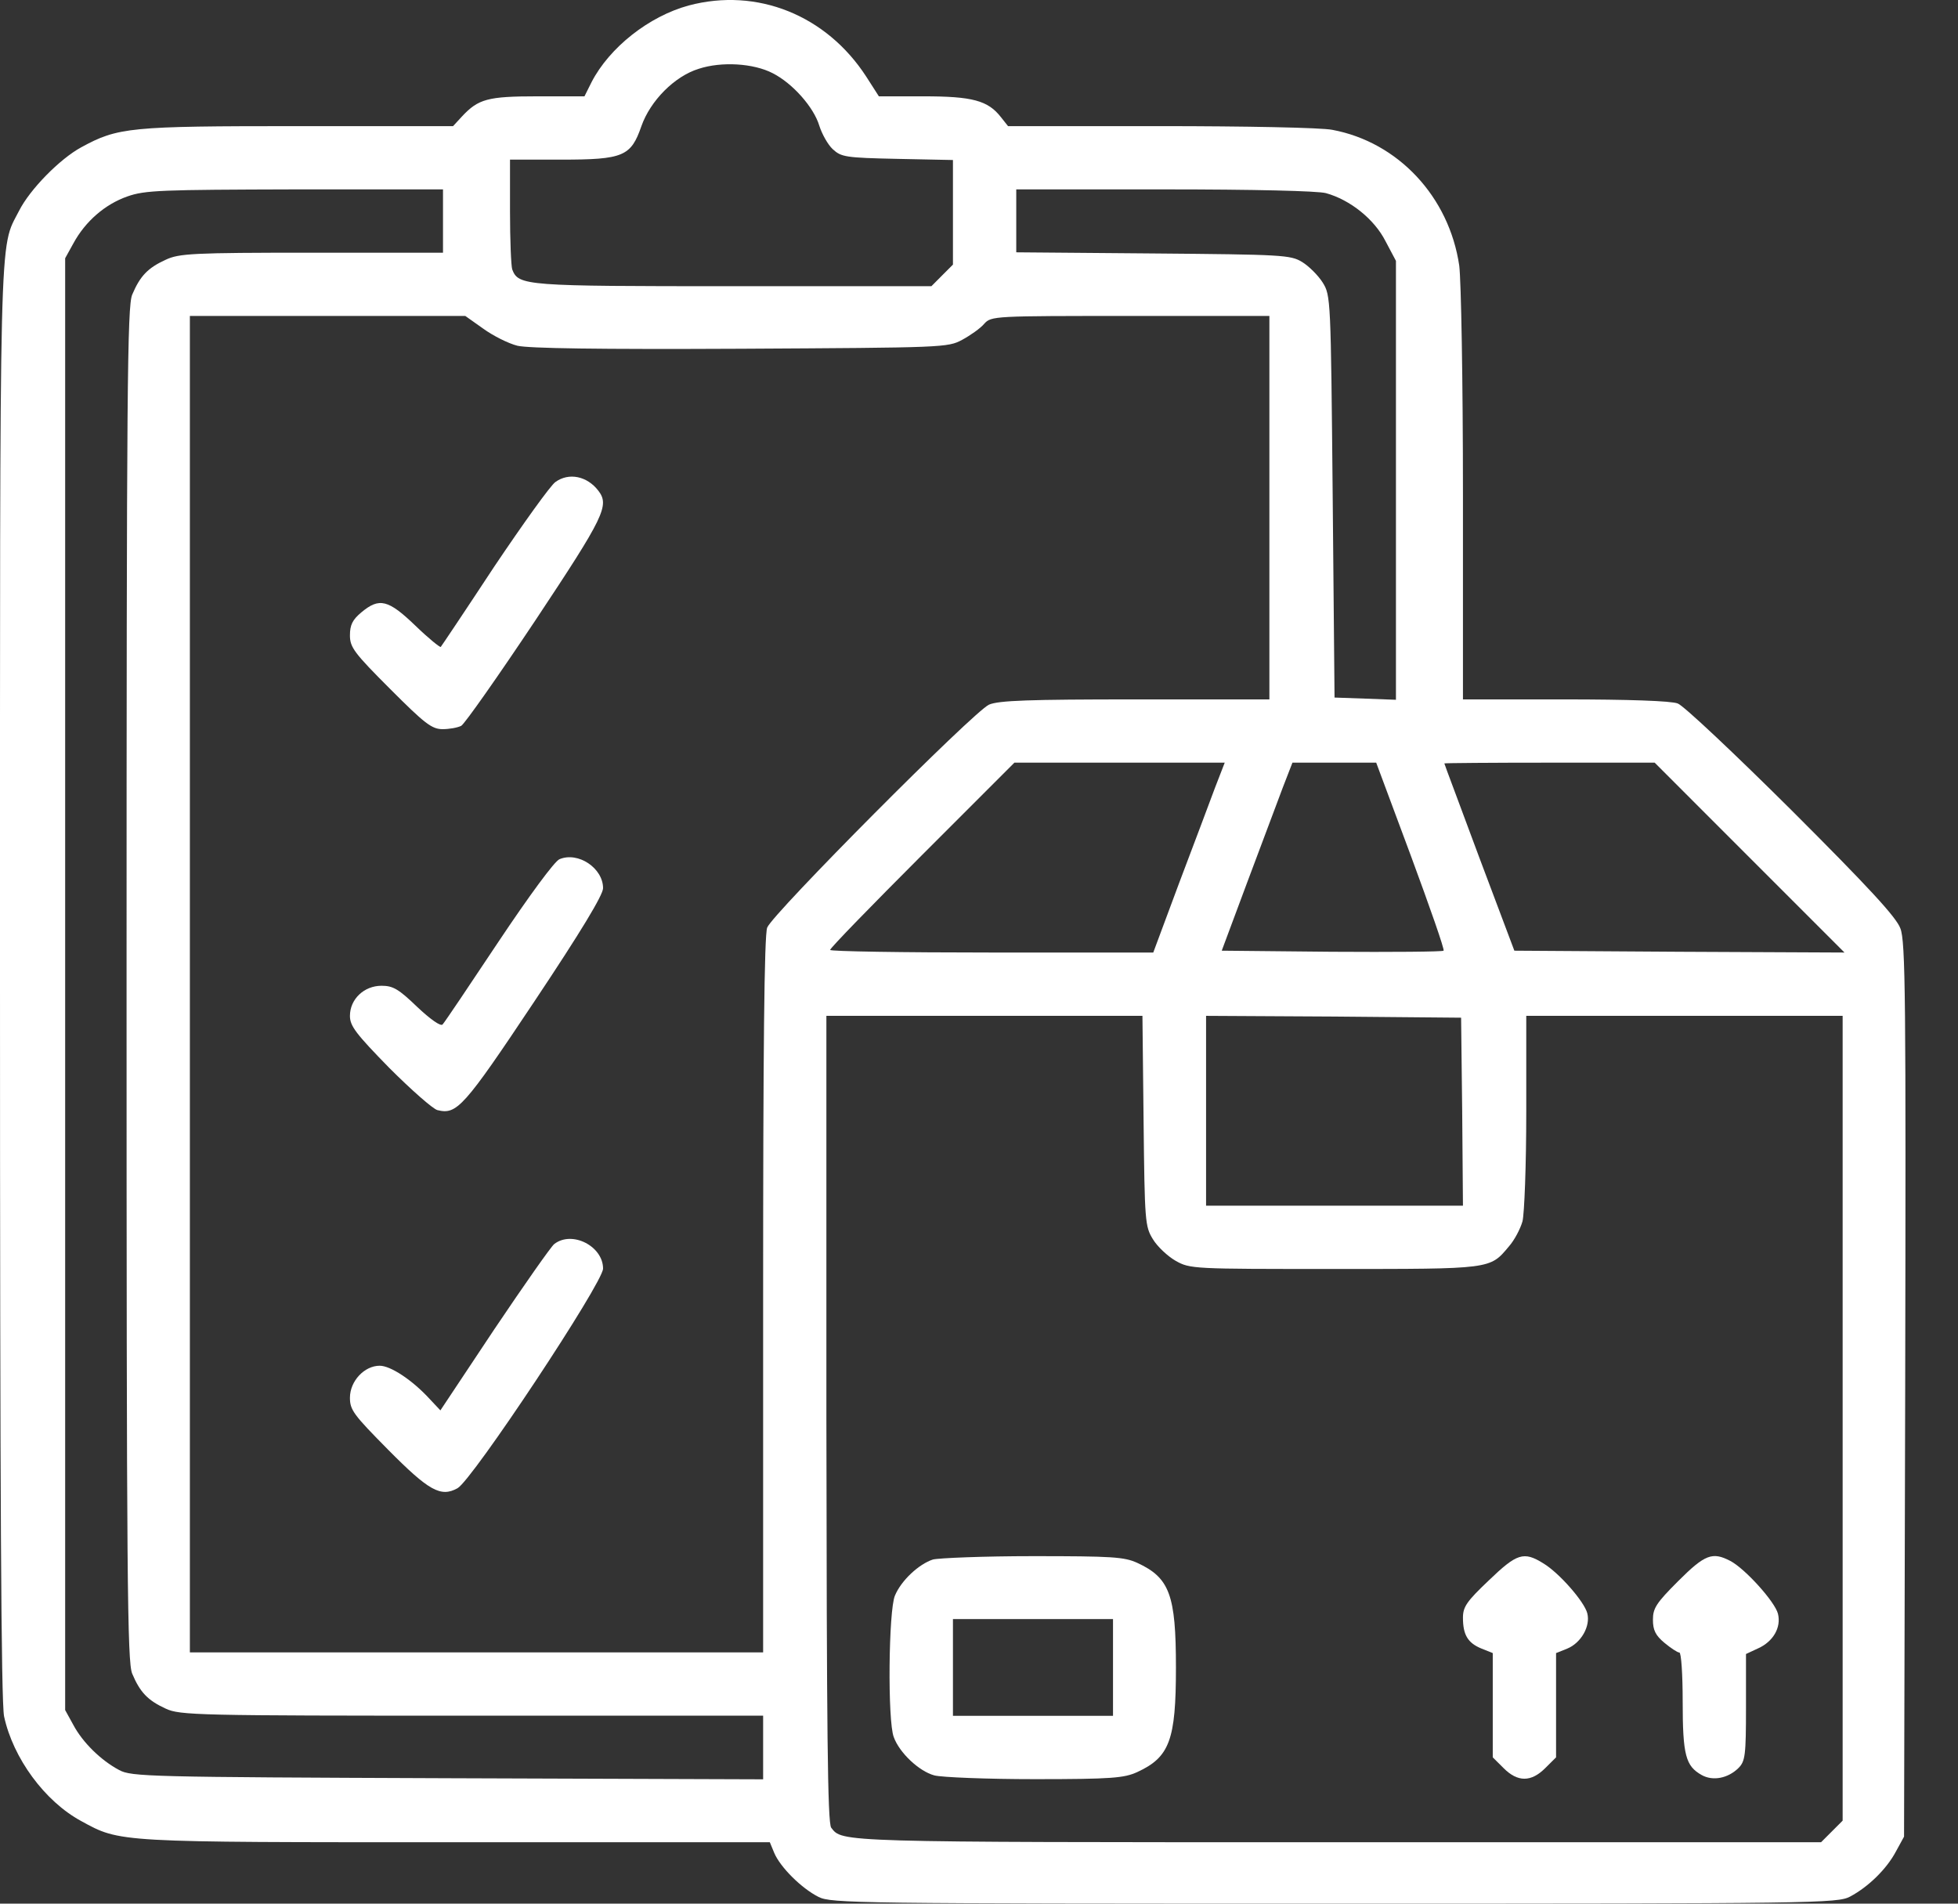 <svg width="36" height="35" viewBox="0 0 36 35" fill="none" xmlns="http://www.w3.org/2000/svg">
<rect x="0" y="0" width="36" height="35" fill="#333333" stroke="none"/>
<path d="M12.662 0.101C11.93 0.3 11.204 0.875 10.876 1.511L10.746 1.771H9.883C8.966 1.771 8.795 1.819 8.494 2.141L8.33 2.319H5.476C2.382 2.319 2.17 2.339 1.492 2.709C1.102 2.921 0.548 3.482 0.349 3.879C-0.02 4.598 0 3.9 0 18.074C0 27.526 0.021 31.297 0.075 31.557C0.24 32.324 0.822 33.118 1.492 33.481C2.218 33.877 2.115 33.871 8.391 33.871H14.154L14.236 34.069C14.346 34.329 14.736 34.719 15.051 34.877C15.283 34.993 15.749 35 24.537 35C33.414 35 33.783 34.993 34.016 34.87C34.351 34.692 34.687 34.364 34.858 34.042L35.008 33.768L35.029 25.555C35.043 18.341 35.036 17.308 34.94 17.068C34.865 16.863 34.358 16.315 32.941 14.899C31.894 13.858 30.95 12.968 30.847 12.934C30.731 12.886 29.93 12.859 28.773 12.859H26.898V9.108C26.898 6.966 26.864 5.159 26.83 4.885C26.645 3.619 25.707 2.613 24.496 2.387C24.297 2.346 22.881 2.319 21.34 2.319H18.534L18.404 2.155C18.165 1.847 17.877 1.771 16.981 1.771H16.159L15.927 1.409C15.194 0.279 13.921 -0.234 12.662 0.101ZM14.209 1.347C14.572 1.532 14.962 1.97 15.064 2.312C15.112 2.463 15.222 2.661 15.311 2.743C15.468 2.887 15.543 2.901 16.502 2.921L17.521 2.942V3.9V4.865L17.323 5.063L17.125 5.262H13.483C9.651 5.262 9.534 5.255 9.418 4.954C9.397 4.892 9.377 4.413 9.377 3.886V2.935H10.321C11.464 2.935 11.601 2.873 11.793 2.319C11.957 1.853 12.402 1.402 12.847 1.265C13.264 1.128 13.853 1.162 14.209 1.347ZM8.145 4.064V4.646H5.736C3.539 4.646 3.292 4.66 3.046 4.776C2.717 4.926 2.574 5.077 2.43 5.419C2.341 5.638 2.327 7.069 2.327 18.095C2.327 29.121 2.341 30.551 2.43 30.77C2.574 31.113 2.717 31.263 3.046 31.414C3.306 31.537 3.628 31.544 8.679 31.544H14.031V32.125V32.714L8.234 32.694C2.724 32.673 2.416 32.666 2.19 32.543C1.855 32.365 1.52 32.036 1.349 31.715L1.198 31.441V18.095V4.748L1.349 4.475C1.568 4.071 1.93 3.756 2.341 3.612C2.669 3.496 2.964 3.489 5.428 3.482H8.145V4.064ZM24.379 3.551C24.824 3.674 25.269 4.03 25.474 4.434L25.666 4.796V8.835V12.866L25.105 12.845L24.537 12.825L24.503 9.129C24.468 5.481 24.468 5.433 24.318 5.193C24.236 5.063 24.064 4.892 23.941 4.817C23.729 4.687 23.572 4.68 21.204 4.66L18.685 4.639V4.064V3.482H21.409C23.045 3.482 24.229 3.51 24.379 3.551ZM8.884 6.042C9.062 6.172 9.349 6.316 9.514 6.357C9.726 6.405 10.985 6.425 13.62 6.412C17.35 6.391 17.426 6.391 17.692 6.247C17.843 6.165 18.028 6.035 18.096 5.953C18.226 5.809 18.274 5.809 20.786 5.809H23.339V9.334V12.859H20.875C18.918 12.859 18.363 12.879 18.185 12.955C17.905 13.078 14.202 16.801 14.106 17.054C14.051 17.184 14.031 19.354 14.031 23.817V30.38H8.761H3.491V18.095V5.809H6.023H8.555L8.884 6.042ZM22.34 14.481C22.244 14.741 21.95 15.521 21.683 16.226L21.204 17.513H18.233C16.598 17.513 15.263 17.492 15.263 17.465C15.263 17.431 16.023 16.651 16.953 15.72L18.651 14.022H20.581H22.518L22.34 14.481ZM25.94 15.733C26.289 16.678 26.563 17.458 26.542 17.479C26.522 17.499 25.598 17.506 24.482 17.499L22.463 17.479L22.935 16.213C23.195 15.514 23.49 14.741 23.585 14.481L23.763 14.022H24.53H25.303L25.94 15.733ZM32.168 15.768L33.913 17.513L30.881 17.499L27.843 17.479L27.199 15.768C26.85 14.823 26.556 14.05 26.556 14.036C26.556 14.029 27.425 14.022 28.493 14.022H30.423L32.168 15.768ZM21.026 20.607C21.046 22.461 21.053 22.55 21.197 22.783C21.279 22.92 21.471 23.098 21.614 23.18C21.881 23.331 21.929 23.331 24.53 23.331C27.425 23.331 27.391 23.337 27.74 22.92C27.843 22.804 27.952 22.598 27.993 22.454C28.027 22.311 28.062 21.442 28.062 20.436V18.677H30.97H33.879V26.075V33.474L33.681 33.672L33.482 33.871H24.571C15.372 33.871 15.489 33.871 15.283 33.604C15.215 33.522 15.201 31.804 15.194 26.082V18.677H18.096H21.005L21.026 20.607ZM26.884 20.436L26.898 22.167H24.537H22.175V20.422V18.677L24.523 18.69L26.864 18.711L26.884 20.436Z" fill="white"/>
<path d="M10.212 8.862C10.123 8.923 9.623 9.621 9.089 10.415C8.562 11.216 8.117 11.88 8.104 11.894C8.09 11.907 7.878 11.736 7.638 11.504C7.139 11.024 6.974 10.983 6.646 11.257C6.481 11.394 6.434 11.49 6.434 11.681C6.434 11.9 6.509 12.003 7.173 12.667C7.809 13.304 7.939 13.406 8.138 13.406C8.261 13.406 8.412 13.379 8.48 13.345C8.542 13.31 9.158 12.434 9.842 11.408C11.115 9.491 11.211 9.293 10.999 9.019C10.793 8.752 10.458 8.684 10.212 8.862Z" fill="white"/>
<path d="M10.287 15.797C10.198 15.831 9.726 16.474 9.164 17.316C8.631 18.117 8.172 18.801 8.138 18.835C8.104 18.877 7.912 18.74 7.672 18.514C7.33 18.185 7.228 18.124 7.015 18.124C6.694 18.124 6.434 18.37 6.434 18.678C6.434 18.863 6.543 19.006 7.159 19.636C7.563 20.04 7.96 20.389 8.042 20.41C8.398 20.498 8.521 20.369 9.821 18.418C10.684 17.124 11.088 16.454 11.088 16.33C11.088 15.961 10.629 15.653 10.287 15.797Z" fill="white"/>
<path d="M10.191 22.872C10.13 22.92 9.637 23.625 9.089 24.439L8.097 25.931L7.898 25.719C7.577 25.37 7.18 25.11 6.981 25.11C6.701 25.11 6.434 25.391 6.434 25.699C6.434 25.924 6.502 26.013 7.139 26.657C7.885 27.41 8.104 27.533 8.412 27.362C8.685 27.211 11.088 23.584 11.088 23.324C11.088 22.913 10.52 22.619 10.191 22.872Z" fill="white"/>
<path d="M17.152 28.673C16.898 28.755 16.57 29.056 16.454 29.337C16.337 29.61 16.317 31.643 16.433 31.938C16.536 32.225 16.898 32.567 17.179 32.642C17.309 32.677 18.144 32.711 19.027 32.711C20.444 32.711 20.67 32.69 20.909 32.581C21.505 32.307 21.621 31.992 21.621 30.658C21.621 29.323 21.505 29.008 20.909 28.734C20.67 28.625 20.451 28.611 18.993 28.611C18.089 28.611 17.261 28.645 17.152 28.673ZM20.464 30.658V31.547H18.993H17.521V30.658V29.768H18.993H20.464V30.658Z" fill="white"/>
<path d="M27.371 29.059C26.967 29.442 26.898 29.544 26.898 29.743C26.898 30.058 26.987 30.208 27.241 30.311L27.446 30.393V31.351V32.31L27.645 32.508C27.904 32.768 28.151 32.768 28.411 32.508L28.61 32.31V31.351V30.393L28.815 30.311C29.068 30.208 29.246 29.9 29.184 29.661C29.13 29.449 28.671 28.922 28.377 28.744C28.014 28.518 27.891 28.559 27.371 29.059Z" fill="white"/>
<path d="M30.856 29.069C30.452 29.473 30.391 29.568 30.391 29.78C30.391 29.972 30.439 30.068 30.603 30.205C30.719 30.301 30.842 30.383 30.877 30.383C30.911 30.383 30.938 30.78 30.938 31.286C30.938 32.272 30.993 32.47 31.287 32.635C31.492 32.751 31.773 32.696 31.965 32.505C32.088 32.381 32.102 32.272 32.102 31.389V30.41L32.321 30.308C32.601 30.184 32.752 29.924 32.69 29.671C32.636 29.452 32.088 28.843 31.814 28.699C31.486 28.528 31.349 28.576 30.856 29.069Z" fill="white"/>
</svg>

